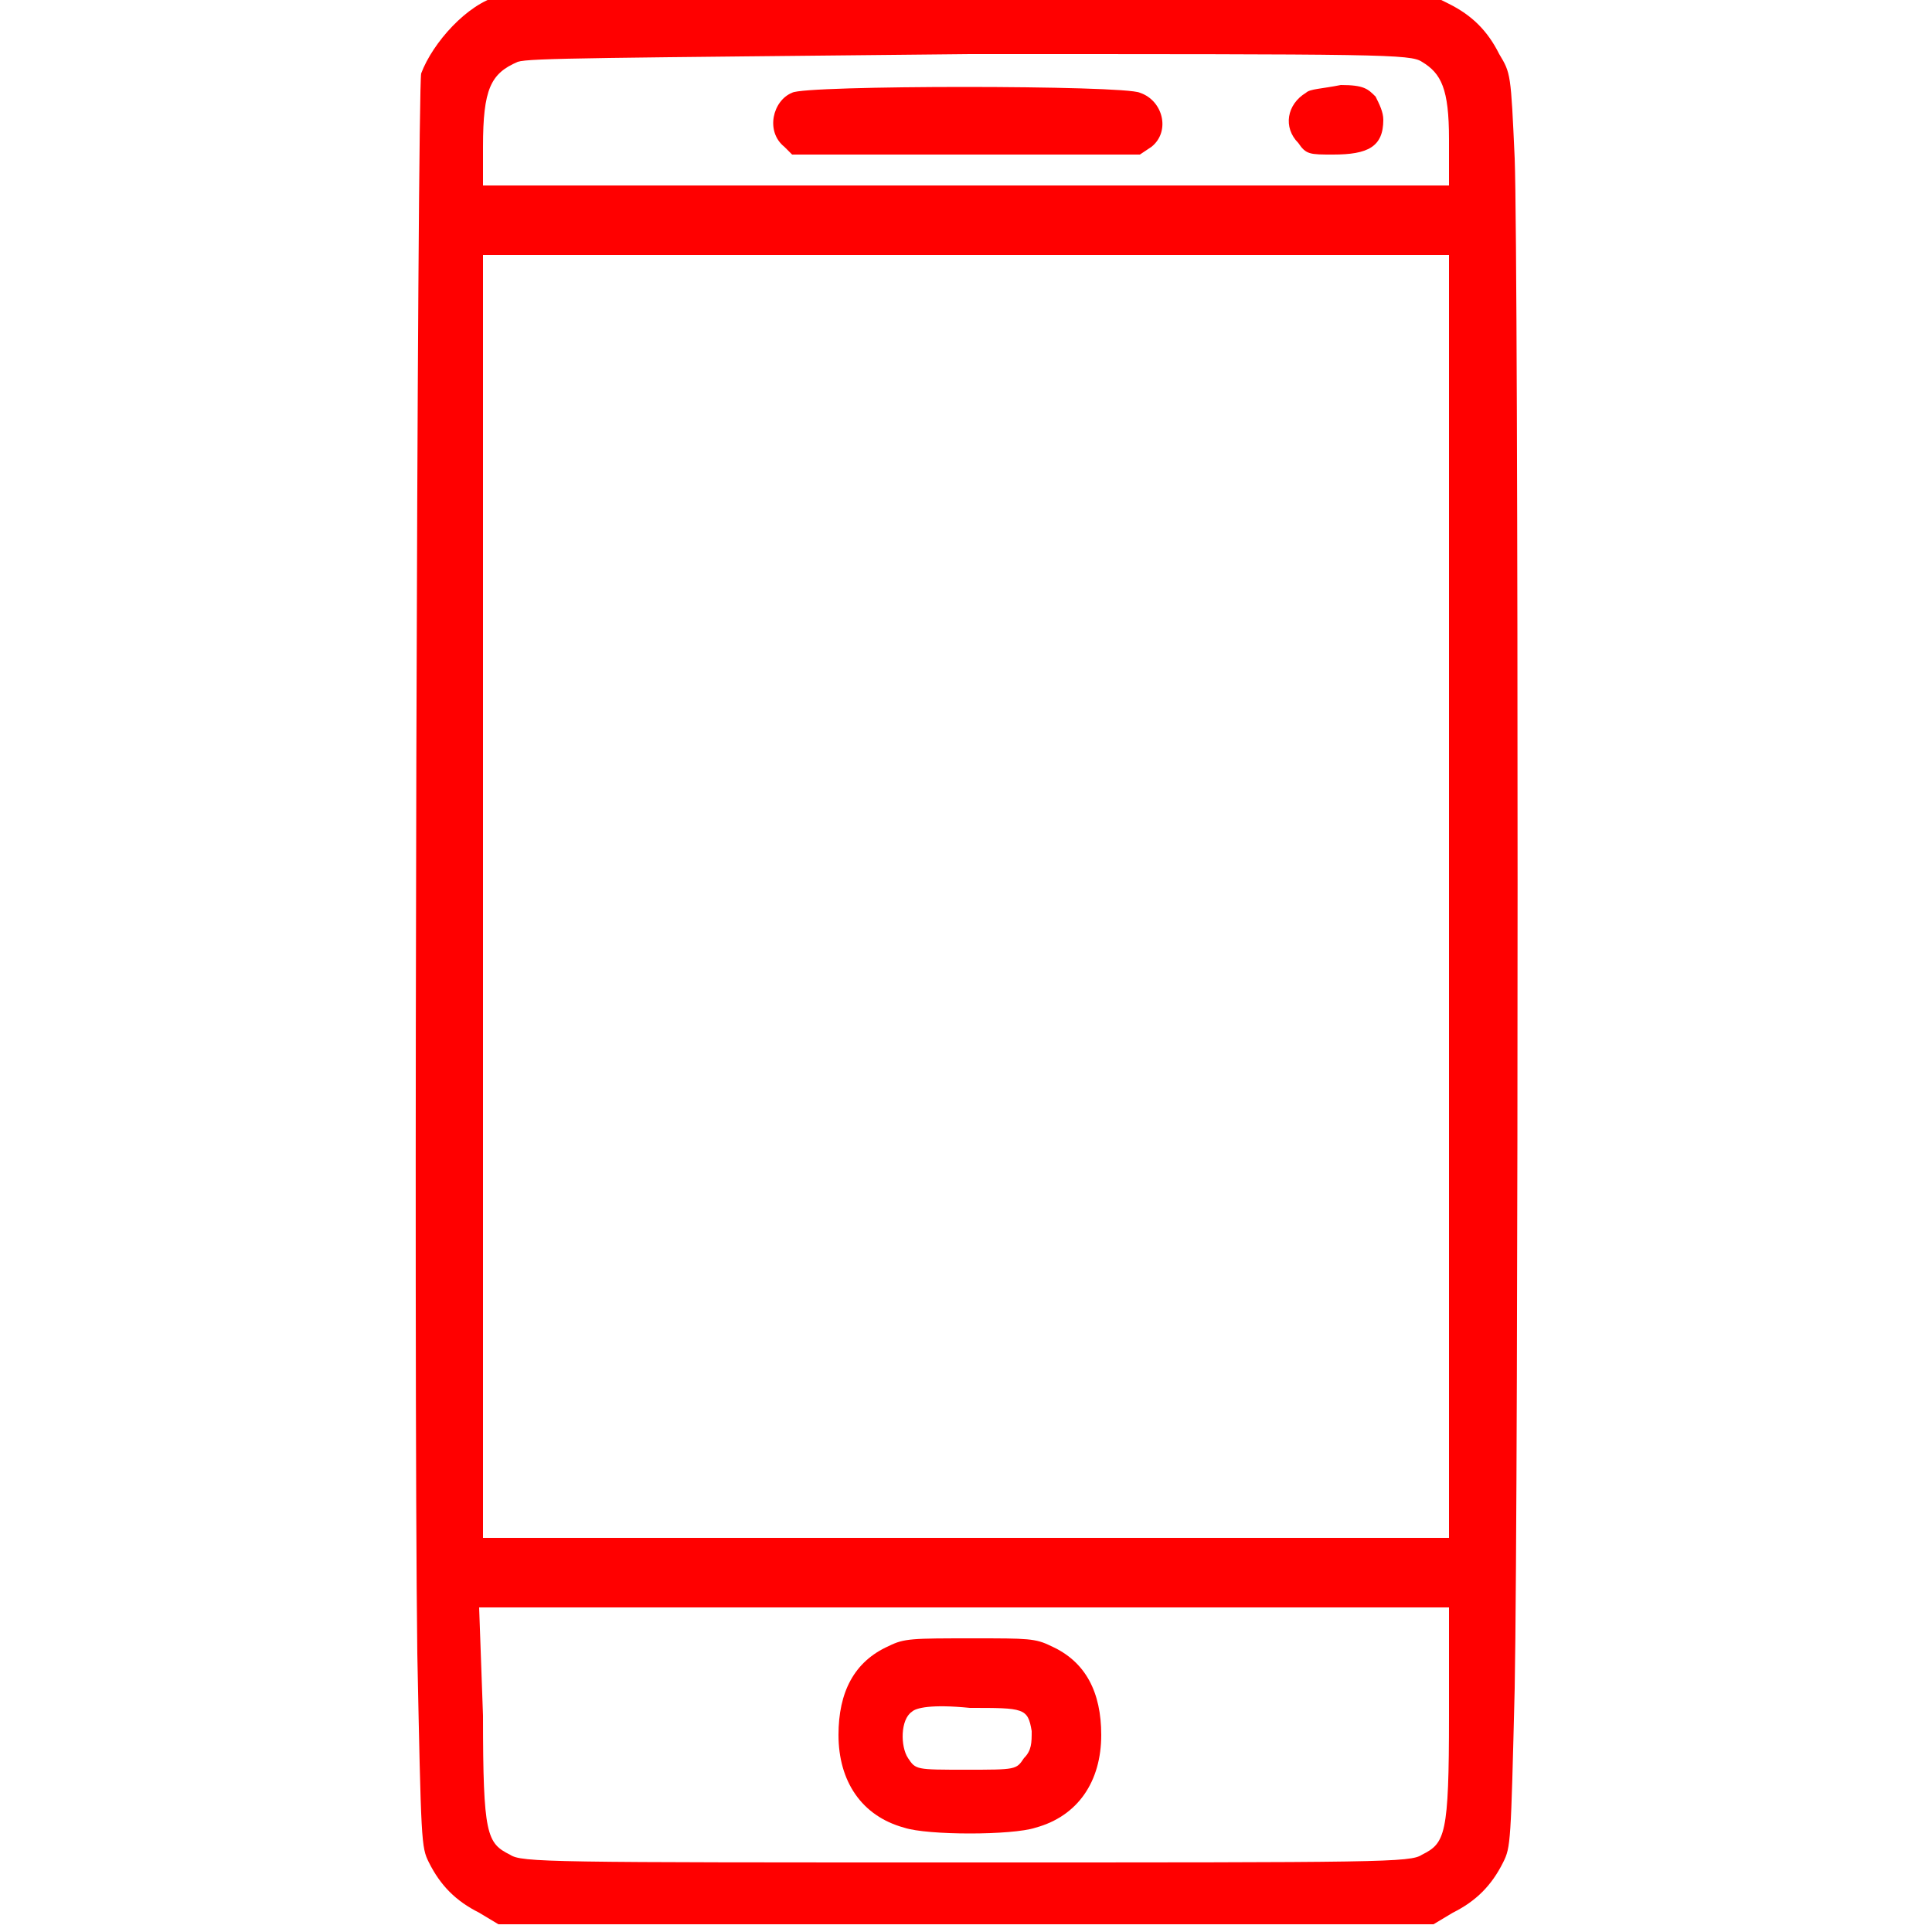 <?xml version="1.0" encoding="utf-8"?>
<!-- Generator: Adobe Illustrator 27.3.1, SVG Export Plug-In . SVG Version: 6.00 Build 0)  -->
<svg version="1.1" id="Layer_1" xmlns="http://www.w3.org/2000/svg" xmlns:xlink="http://www.w3.org/1999/xlink" x="0px" y="0px"
	 viewBox="0 0 50 50" style="enable-background:new 0 0 50 50;" xml:space="preserve">
<style type="text/css">
	.st0{fill:none;}
	.st1{fill-rule:evenodd;clip-rule:evenodd;fill:#FF0000;}
</style>
<path class="st0" d="M-231-231"/>
<path class="st1" d="M12.9-0.1c-0.8,0.2-1.7,1.2-2,2c-0.1,0.4-0.2,33.2-0.1,40.9c0.1,4.9,0.1,5,0.3,5.4c0.3,0.6,0.7,1,1.3,1.3
	l0.5,0.3H25h12.1l0.5-0.3c0.6-0.3,1-0.7,1.3-1.3c0.2-0.4,0.2-0.5,0.3-4.5c0.1-5.4,0.1-36.9,0-39.6c-0.1-2.2-0.1-2.2-0.4-2.7
	c-0.3-0.6-0.7-1-1.3-1.3l-0.4-0.2l-11.9,0C18.1-0.2,13.1-0.1,12.9-0.1 M13.4,1.6c-0.7,0.3-0.9,0.7-0.9,2.2v1H25h12.5l0-1.2
	c0-1.3-0.2-1.7-0.7-2c-0.3-0.2-1-0.2-11.7-0.2C15.5,1.5,13.7,1.5,13.4,1.6 M20.5,2.4c-0.5,0.2-0.7,1-0.2,1.4L20.5,4H25h4.5l0.3-0.2
	c0.5-0.4,0.3-1.2-0.3-1.4C29.1,2.2,20.8,2.2,20.5,2.4 M33.8,2.4c-0.5,0.3-0.6,0.9-0.2,1.3C33.8,4,33.9,4,34.5,4
	c0.9,0,1.3-0.2,1.3-0.9c0-0.2-0.1-0.4-0.2-0.6c-0.2-0.2-0.3-0.3-0.9-0.3C34.2,2.3,33.9,2.3,33.8,2.4 M12.5,23.2v16.6H25h12.5V23.2
	V6.6H25H12.5V23.2 M12.5,44.4c0,3.1,0.1,3.3,0.7,3.6c0.3,0.2,1,0.2,11.8,0.2s11.5,0,11.8-0.2c0.6-0.3,0.7-0.5,0.7-3.6l0-2.8H25H12.4
	L12.5,44.4 M23,42.6c-0.9,0.4-1.3,1.2-1.3,2.3c0,1.2,0.6,2.1,1.7,2.4c0.6,0.2,2.8,0.2,3.4,0c1.1-0.3,1.7-1.2,1.7-2.4
	c0-1.1-0.4-1.9-1.3-2.3c-0.4-0.2-0.6-0.2-2-0.2C23.6,42.4,23.4,42.4,23,42.6 M23.6,44.3c-0.3,0.2-0.3,0.9-0.1,1.2
	c0.2,0.3,0.2,0.3,1.5,0.3c1.3,0,1.3,0,1.5-0.3c0.2-0.2,0.2-0.4,0.2-0.7c-0.1-0.6-0.2-0.6-1.6-0.6C24.1,44.1,23.7,44.2,23.6,44.3"/>
</svg>
